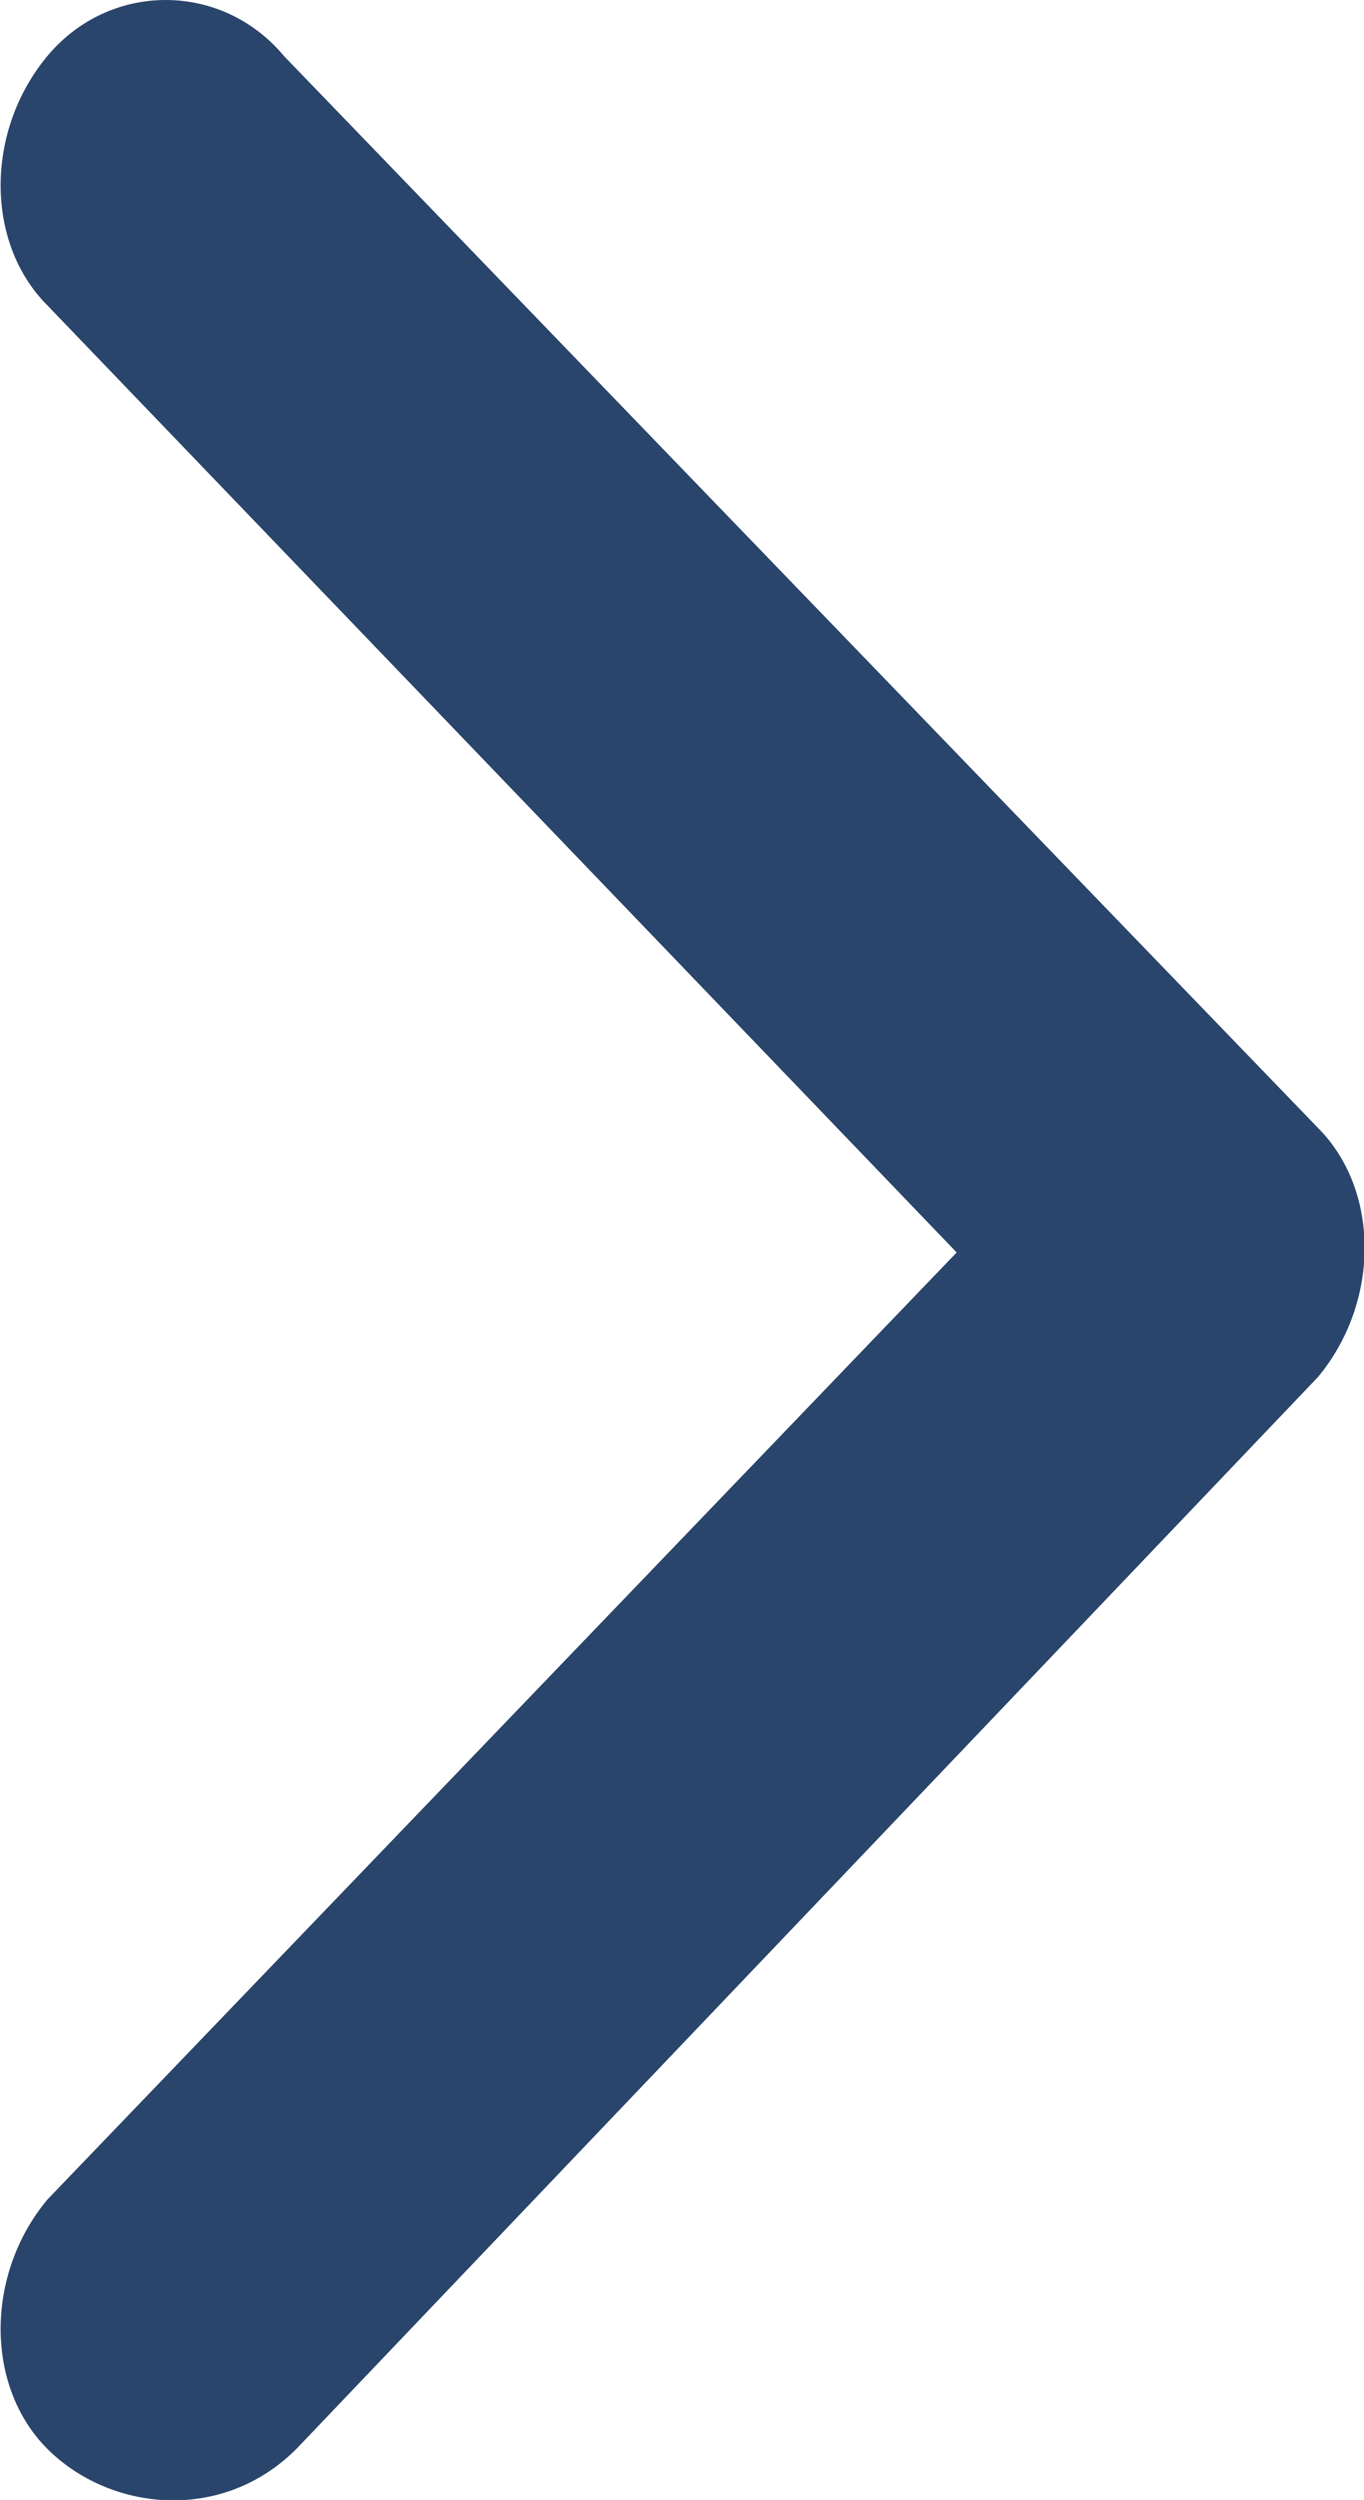<?xml version="1.0" encoding="UTF-8"?><svg id="_レイヤー_2" xmlns="http://www.w3.org/2000/svg" viewBox="0 0 10.95 20.06"><defs><style>.cls-1{fill:#2a456b;stroke-width:0px;}</style></defs><g id="_レイヤー_2-2"><g id="_基本情報"><path class="cls-1" d="m10.58,11.05c.5-.6.5-1.5,0-2L2.28.45C1.78-.15.88-.15.38.45-.12,1.05-.12,1.95.38,2.45l7.3,7.6L.38,17.65c-.5.6-.5,1.5,0,2s1.4.6,2,0l8.2-8.6h0Z"/></g></g></svg>